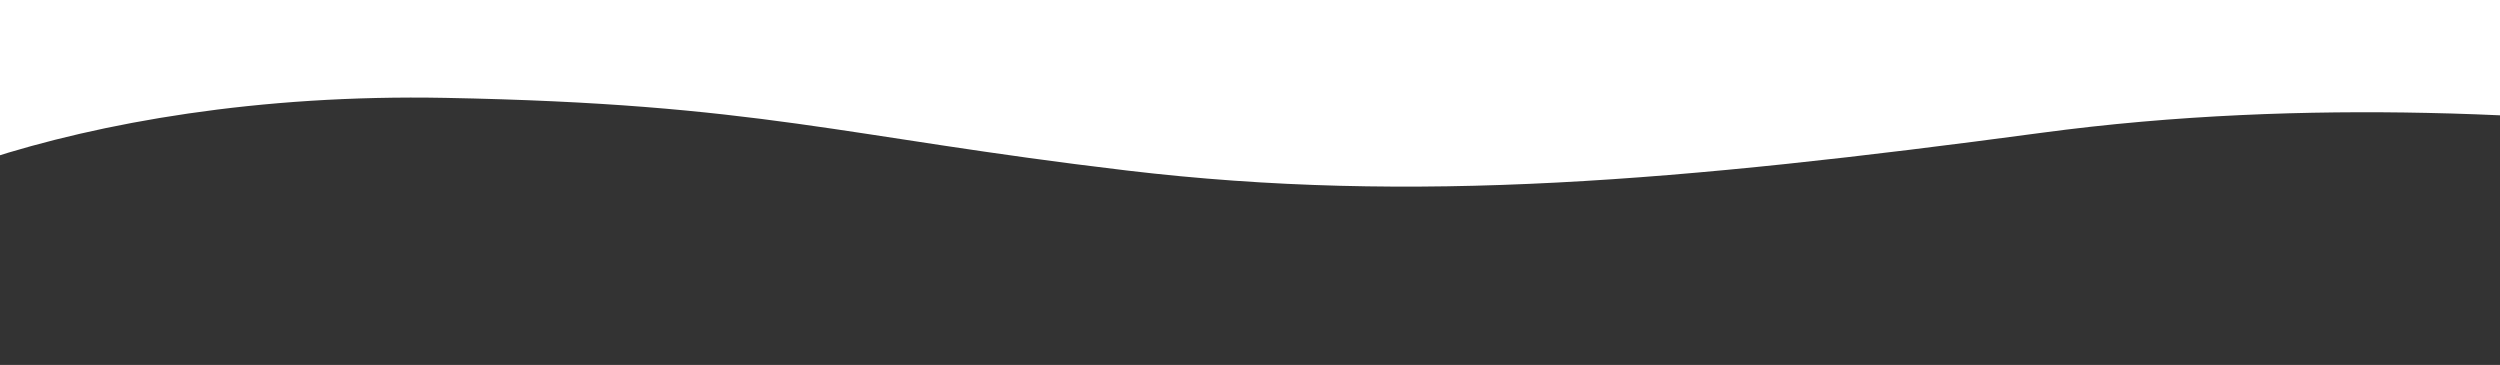 <?xml version="1.0" encoding="utf-8"?>
<!-- Generator: Adobe Illustrator 23.0.3, SVG Export Plug-In . SVG Version: 6.00 Build 0)  -->
<svg version="1.1" id="Layer_1" xmlns="http://www.w3.org/2000/svg" xmlns:xlink="http://www.w3.org/1999/xlink" x="0px" y="0px"
	 viewBox="0 0 1297.6 189.4" style="enable-background:new 0 0 1297.6 189.4;" xml:space="preserve">
<rect x="0" y="0" width="1297.6" height="189.4" fill="#333333" stroke="none"/>
<style type="text/css">
	.st0{fill:#fff;}
</style>
<path class="st0" d="M-107.5-0.8v51.6v89.4c11.9-30.4,143.7-93.1,338.6-89.4C395,53.9,436,70.8,584.9,88.5S872.5,94,1059.1,69
	c70.4-9.5,139.3-11.7,200.6-10.4c34.5,0.7,66.6,2.6,95.3,5V50.8V-0.8H-107.5z"/>
</svg>
